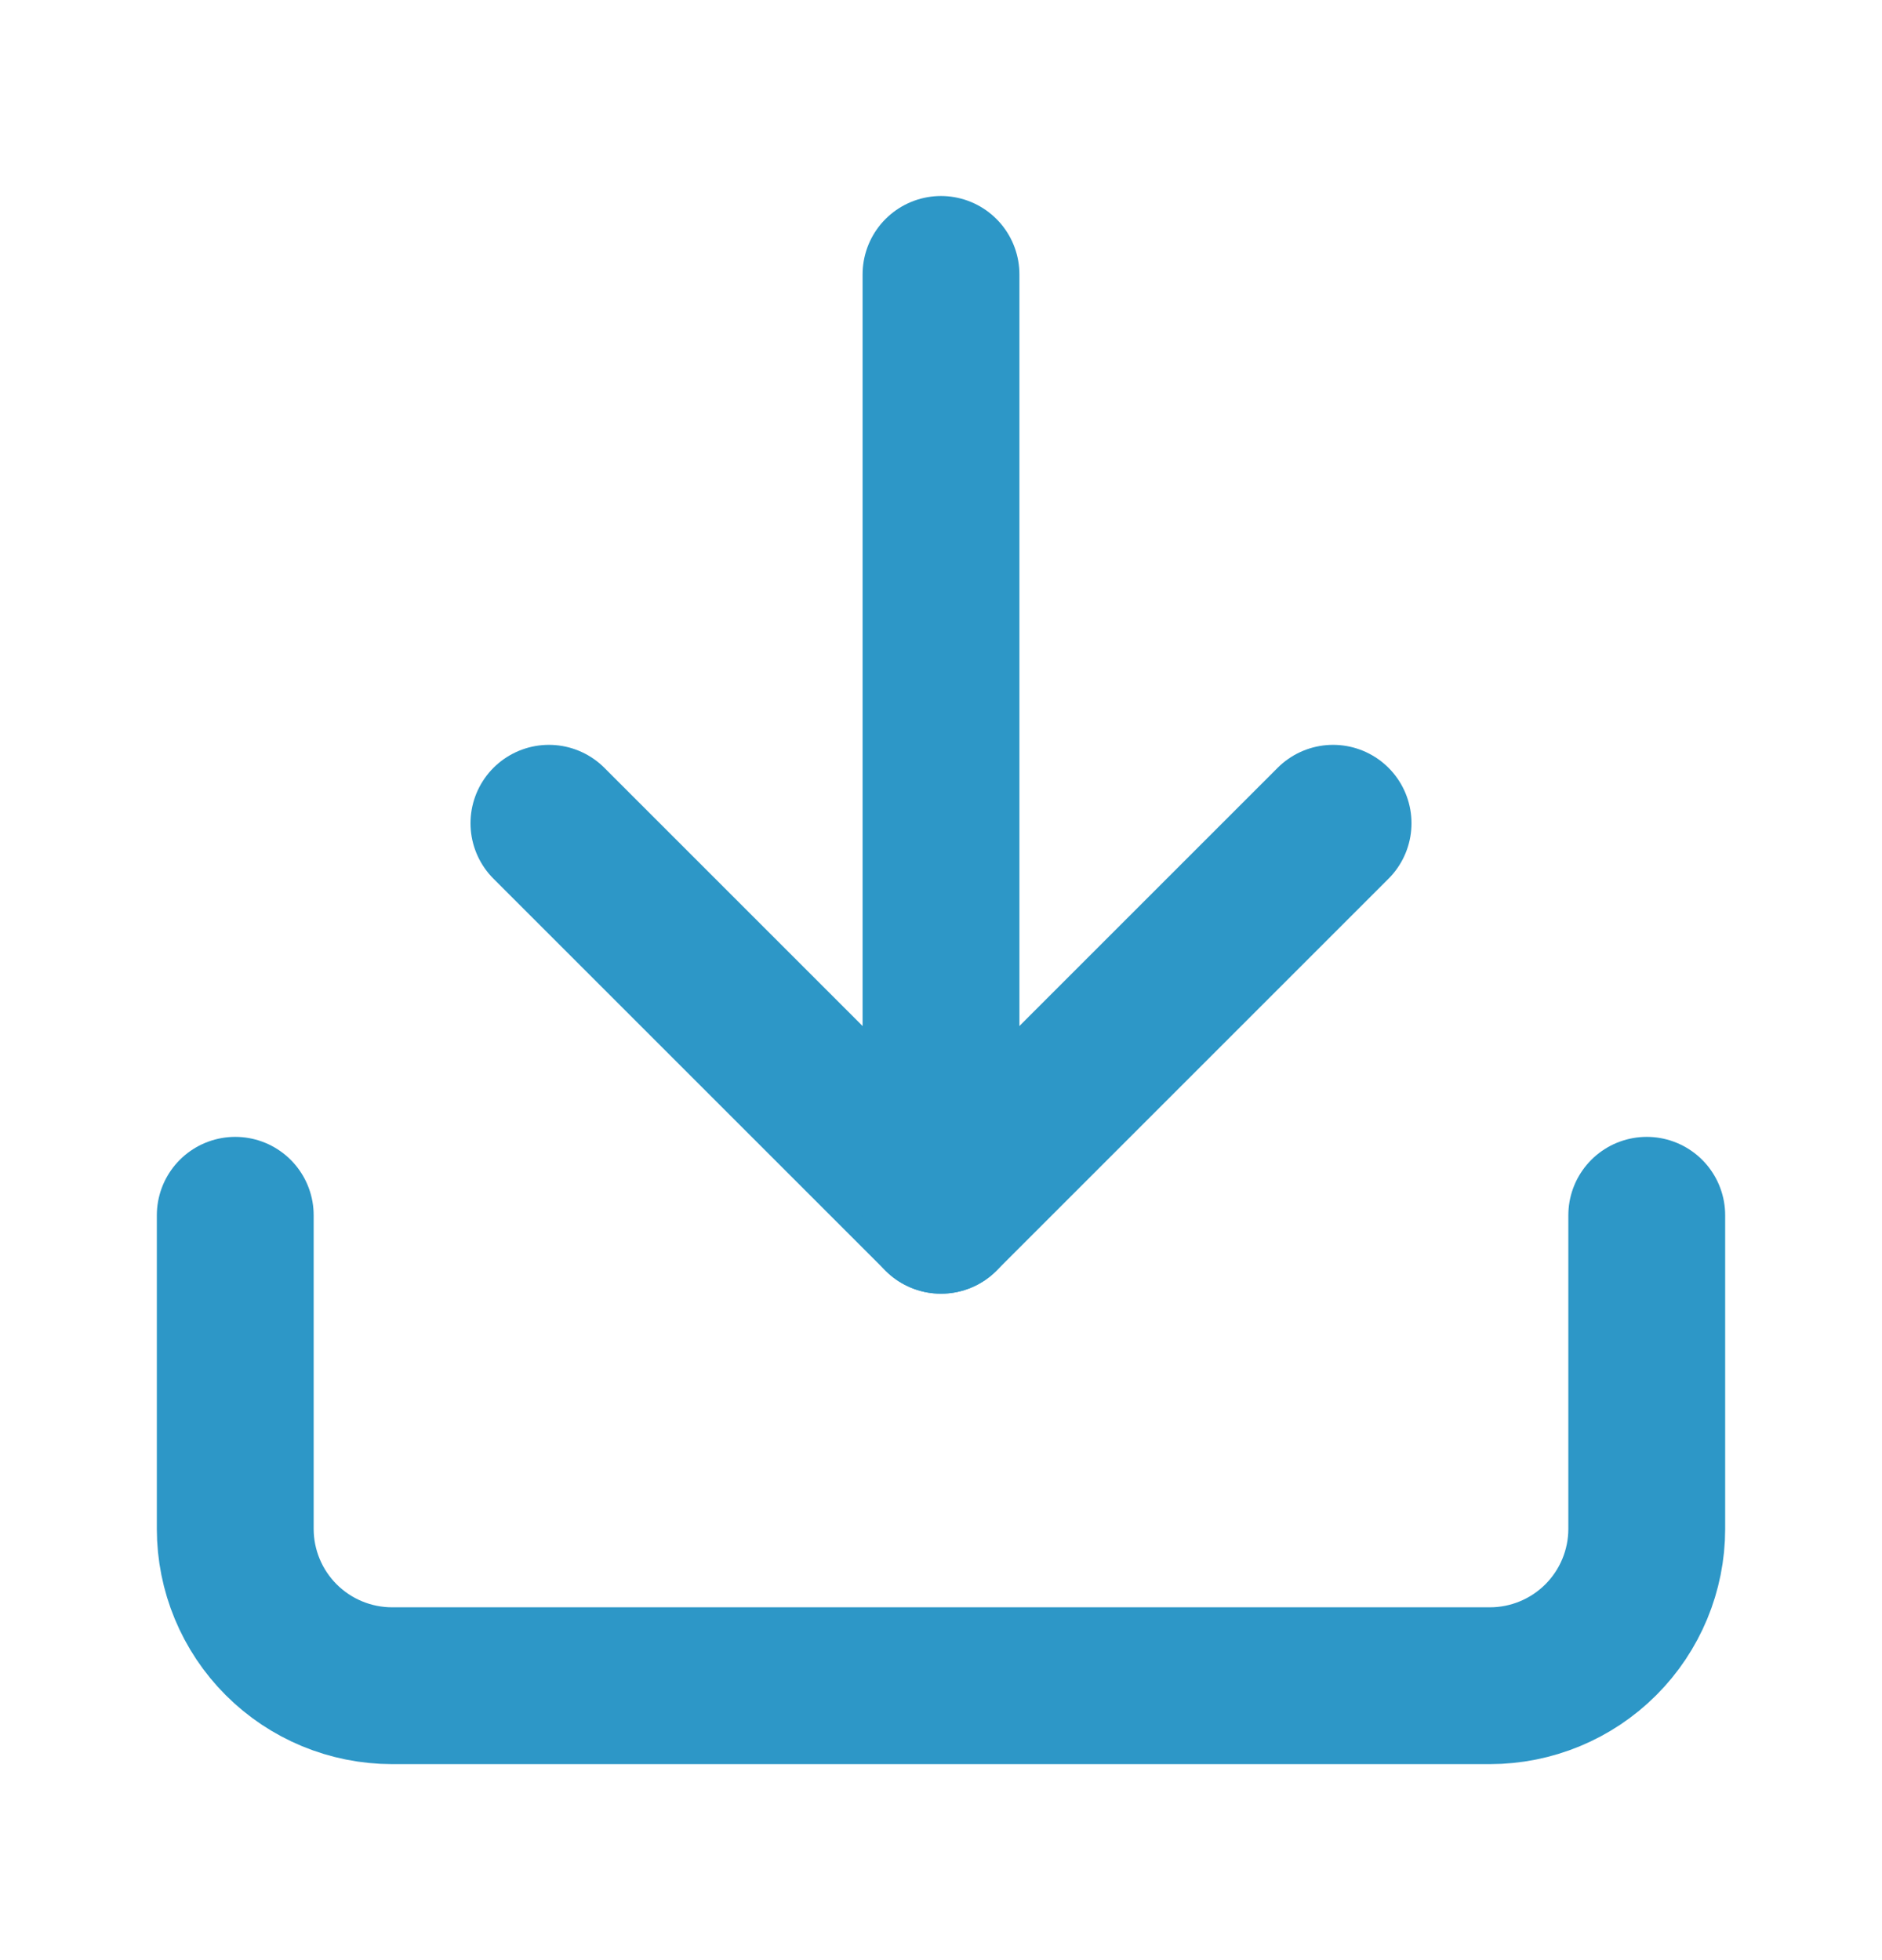 <svg width="24" height="25" viewBox="0 0 24 25" fill="none" xmlns="http://www.w3.org/2000/svg">
<path d="M21 15.5V19.5C21 20.03 20.789 20.539 20.414 20.914C20.039 21.289 19.53 21.5 19 21.5H5C4.47 21.5 3.961 21.289 3.586 20.914C3.211 20.539 3 20.03 3 19.5V15.5" stroke="#2D97C7" stroke-width="2" stroke-linecap="round" stroke-linejoin="round"/>
<path d="M7 10.5L12 15.5L17 10.5" stroke="#2D97C7" stroke-width="2" stroke-linecap="round" stroke-linejoin="round"/>
<path d="M12 15.5V3.5" stroke="#2D97C7" stroke-width="2" stroke-linecap="round" stroke-linejoin="round"/>
</svg>
